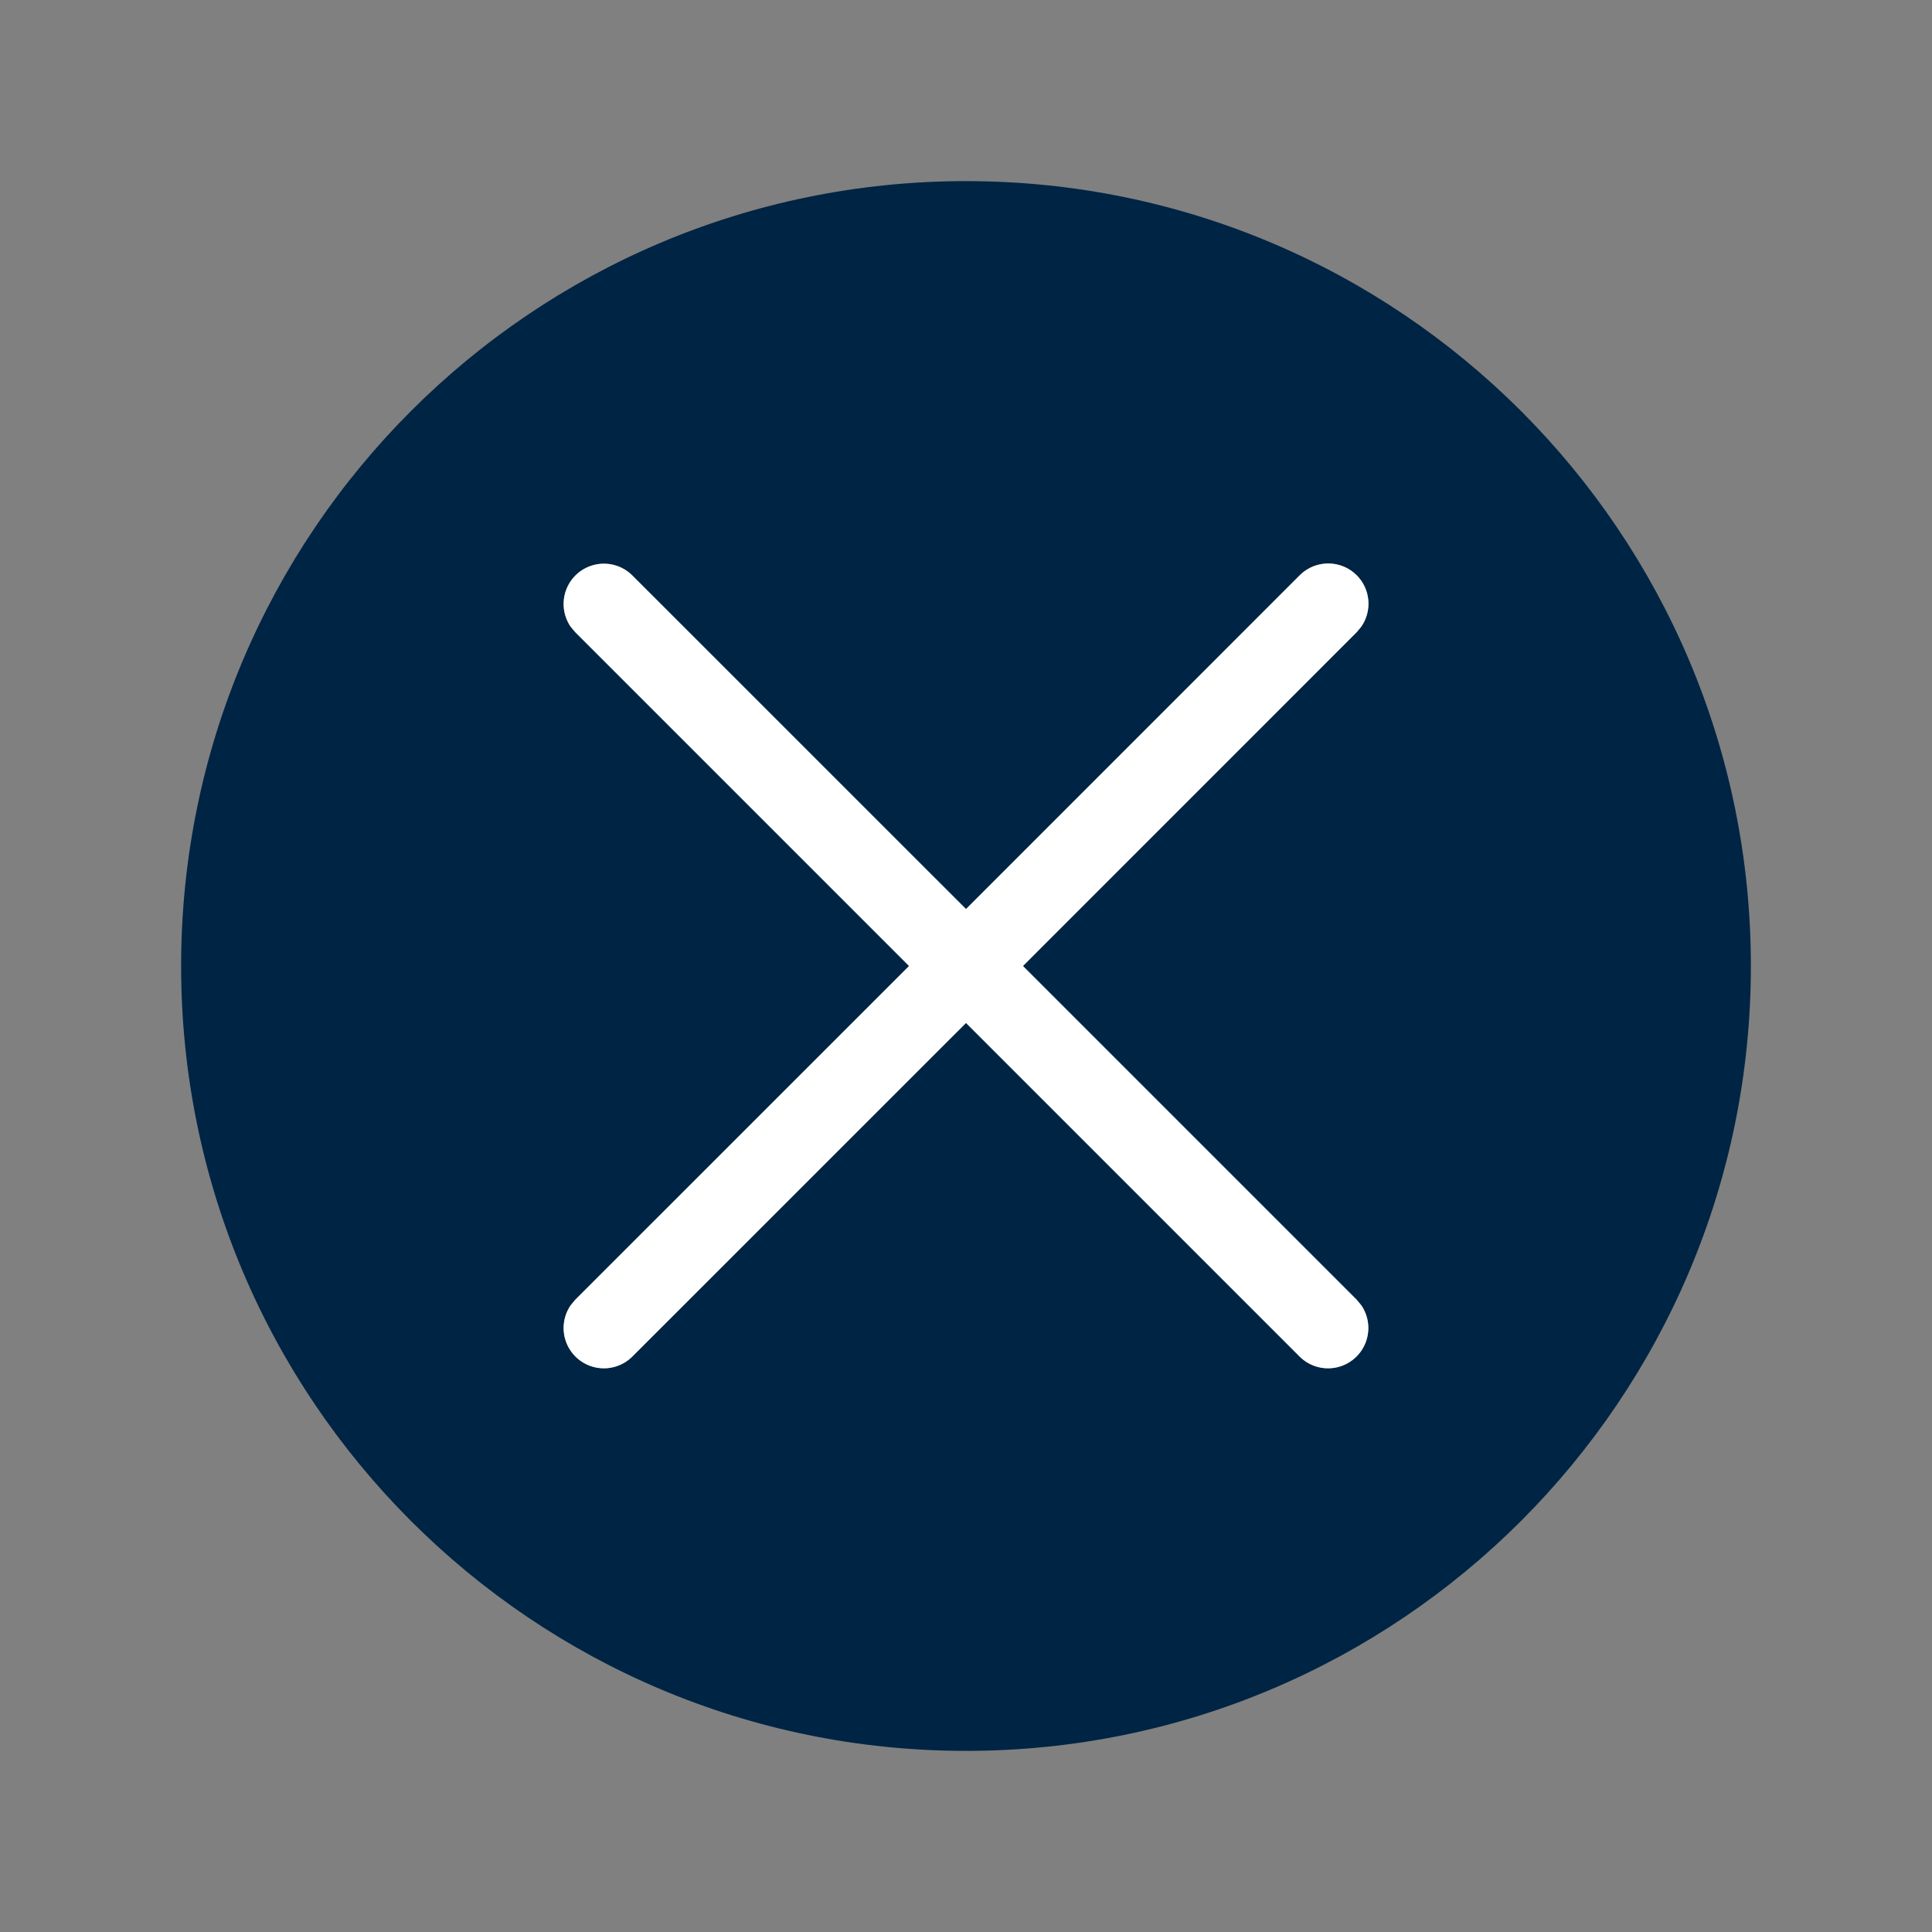 <svg width="32" height="32" viewBox="0 0 32 32" xmlns="http://www.w3.org/2000/svg">
    <rect x="0" y="0" width="32" height="32" fill="#808080" stroke="none"/>
    <defs>
        <clipPath id="26woeyr32a">
            <path d="M1440 0v1024H0V0h1440z"/>
        </clipPath>
        <clipPath id="q37460ld1b">
            <path d="M13 0c7.18 0 13 5.82 13 13s-5.82 13-13 13S0 20.18 0 13 5.82 0 13 0z"/>
        </clipPath>
        <clipPath id="i2xnj6539c">
            <path d="M13.138.195c.231.232.257.59.077.85l-.077.093L7.61 6.667l5.528 5.528.077.093a.667.667 0 0 1-1.02.85L6.667 7.61l-5.529 5.528a.667.667 0 0 1-1.02-.85l.077-.093 5.529-5.528L.195 1.138l-.077-.092a.667.667 0 0 1 1.02-.85l5.529 5.528L12.195.195c.26-.26.683-.26.943 0z"/>
        </clipPath>
        <clipPath id="47rkgw3n1d">
            <path d="M32 0v32H0V0h32z"/>
        </clipPath>
    </defs>
    <g clip-path="url(#26woeyr32a)" transform="translate(-1366 -902)">
        <g clip-path="url(#q37460ld1b)" transform="translate(1369 905)">
            <path fill="#002444" d="M0 0h26v26H0V0z"/>
        </g>
        <g clip-path="url(#i2xnj6539c)" transform="translate(1375.333 911.333)">
            <path fill="#969696" d="M0 0h13.333v13.333H0V0z"/>
            <g clip-path="url(#47rkgw3n1d)" transform="translate(-9.333 -9.333)">
                <path fill="#FFF" d="M9.333 9.333h13.334v13.334H9.333V9.333z"/>
            </g>
        </g>
    </g>
</svg>
